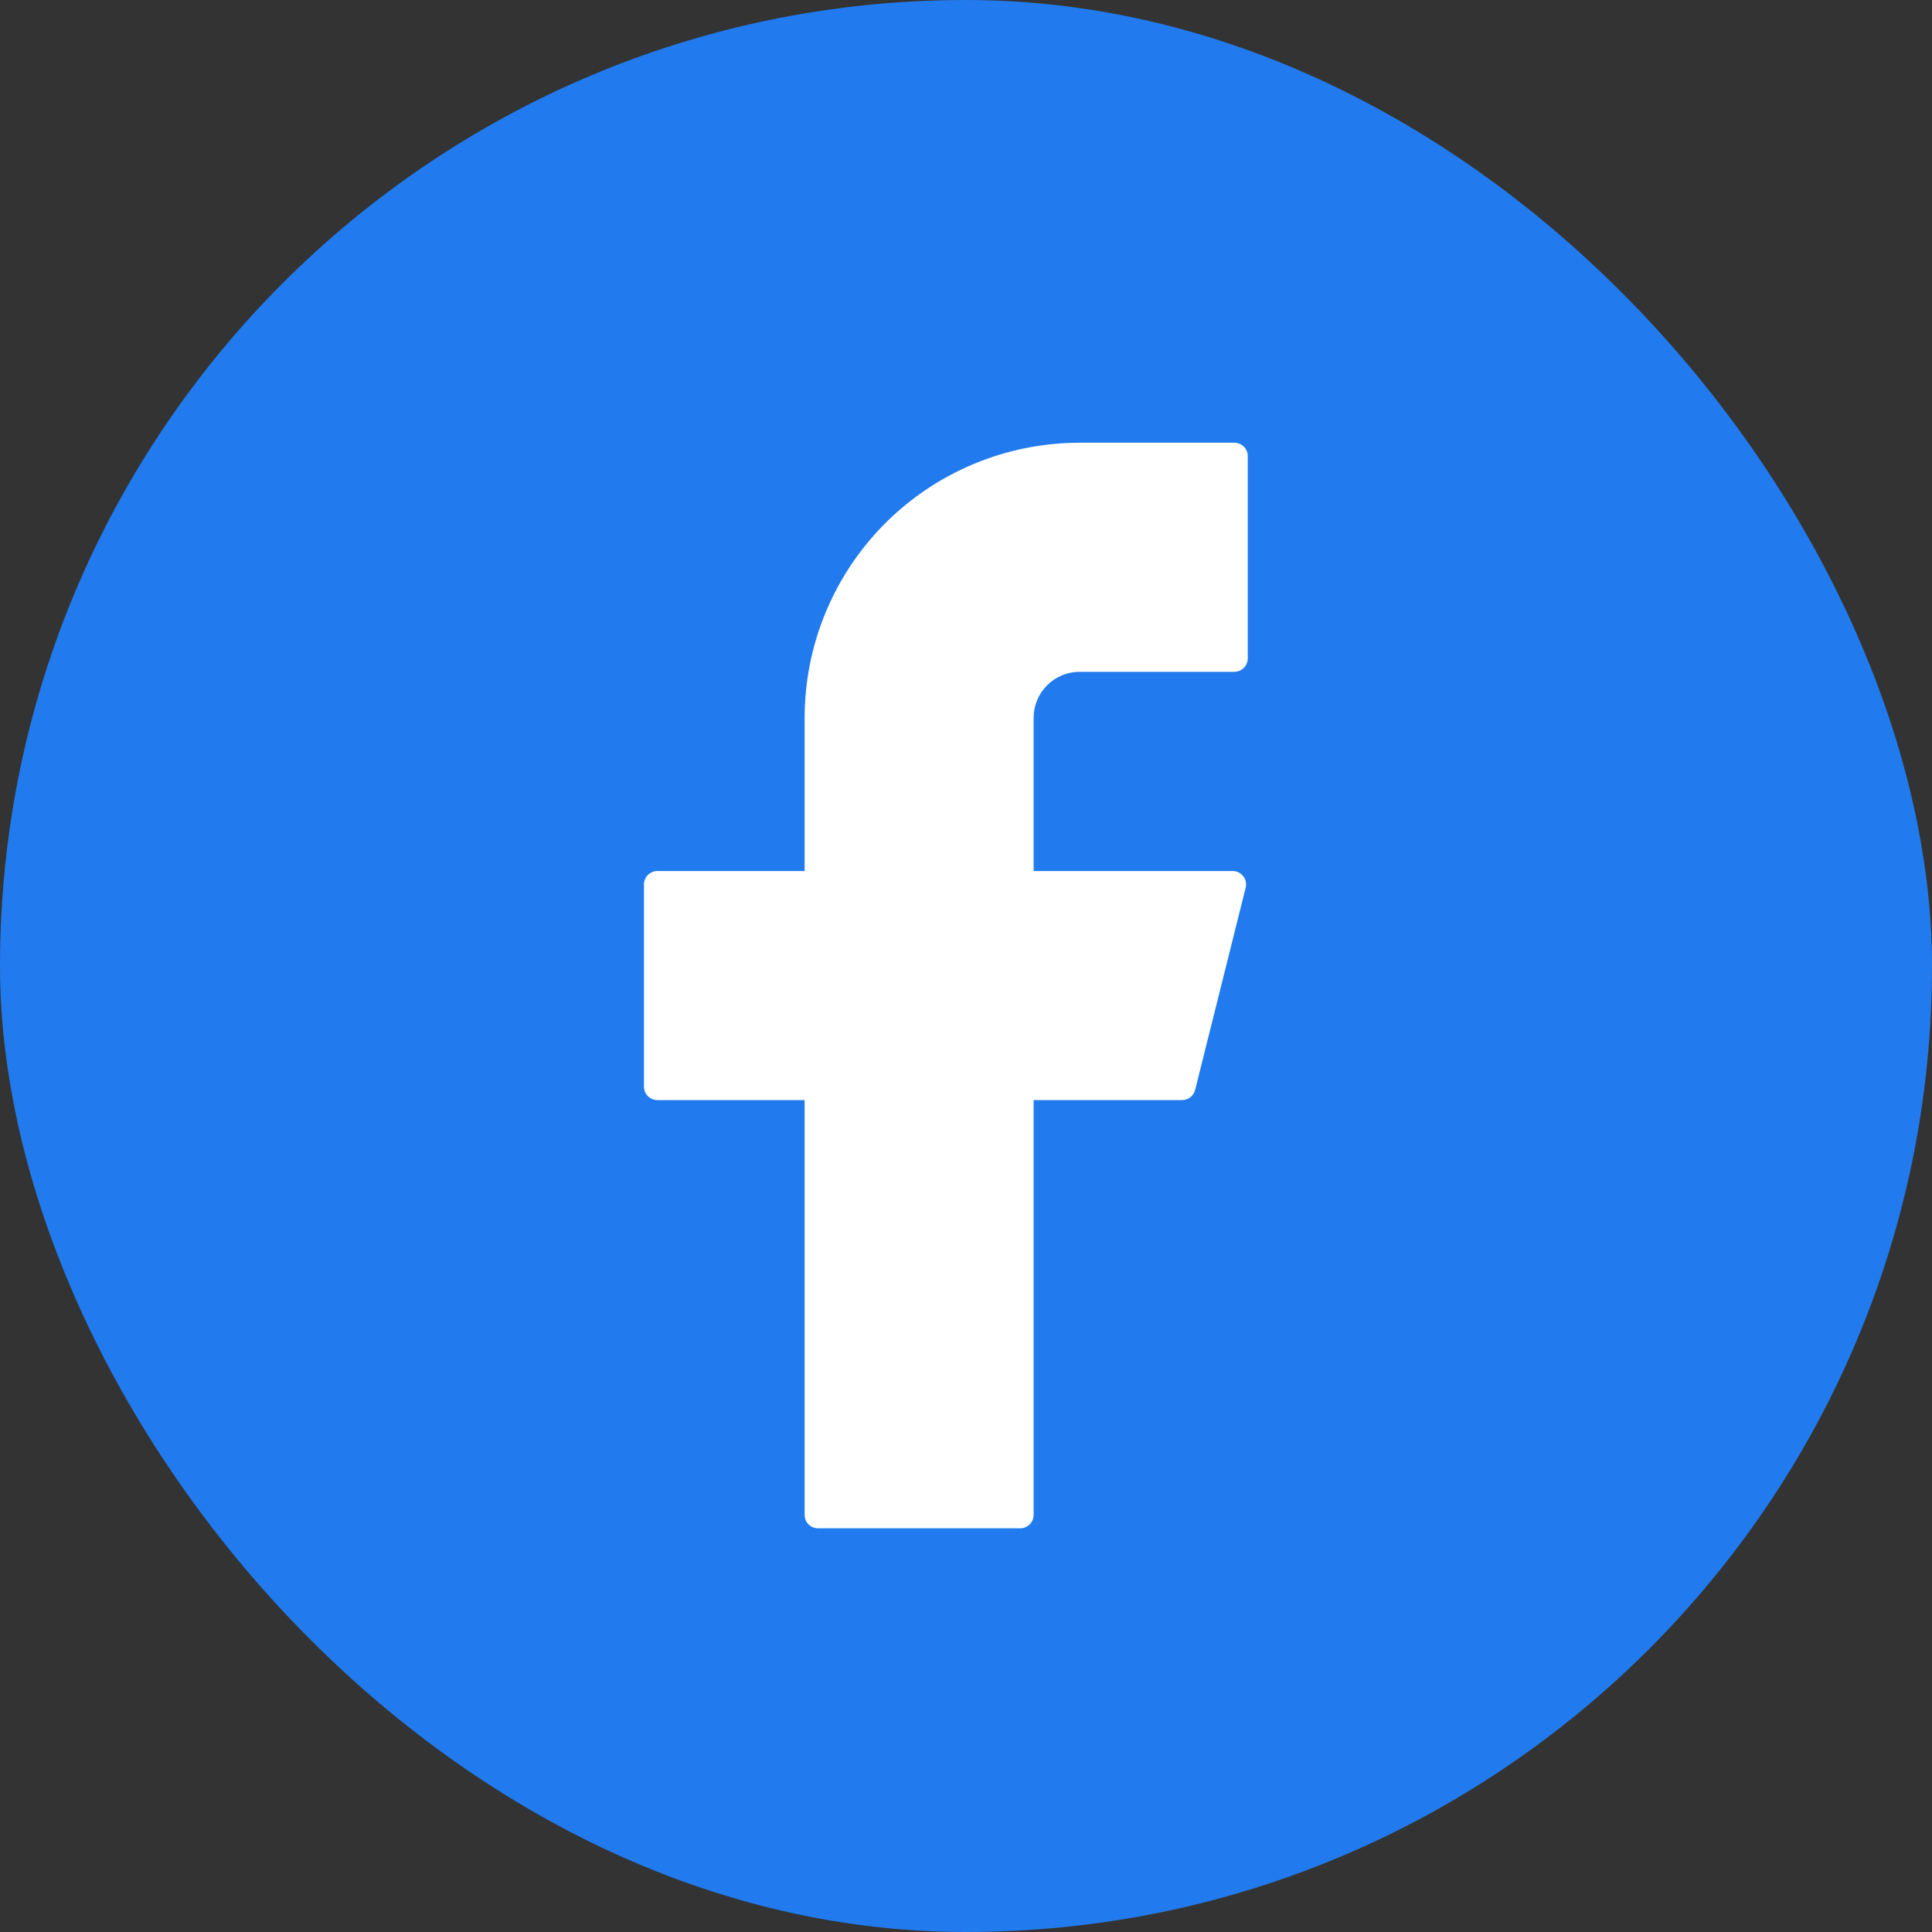 <svg xmlns="http://www.w3.org/2000/svg" width="25" height="25" viewBox="0 0 25 25" fill="none"><rect x="0" y="0" width="25" height="25" fill="#333333" stroke="none"/><rect width="25" height="25" rx="12.5" fill="#217BEE"></rect><path d="M13.971 5.729C13.027 5.729 12.122 6.104 11.454 6.772C10.787 7.44 10.412 8.345 10.412 9.289V11.271H8.507C8.411 11.271 8.333 11.349 8.333 11.444V14.061C8.333 14.157 8.411 14.235 8.507 14.235H10.412V19.603C10.412 19.699 10.489 19.776 10.585 19.776H13.202C13.297 19.776 13.375 19.699 13.375 19.603V14.235H15.297C15.376 14.235 15.445 14.18 15.465 14.103L16.119 11.486C16.146 11.377 16.064 11.271 15.951 11.271H13.375V9.289C13.375 9.131 13.438 8.979 13.55 8.867C13.662 8.755 13.813 8.693 13.971 8.693H15.973C16.068 8.693 16.146 8.615 16.146 8.519V5.902C16.146 5.807 16.068 5.729 15.973 5.729H13.971Z" fill="white"></path></svg>